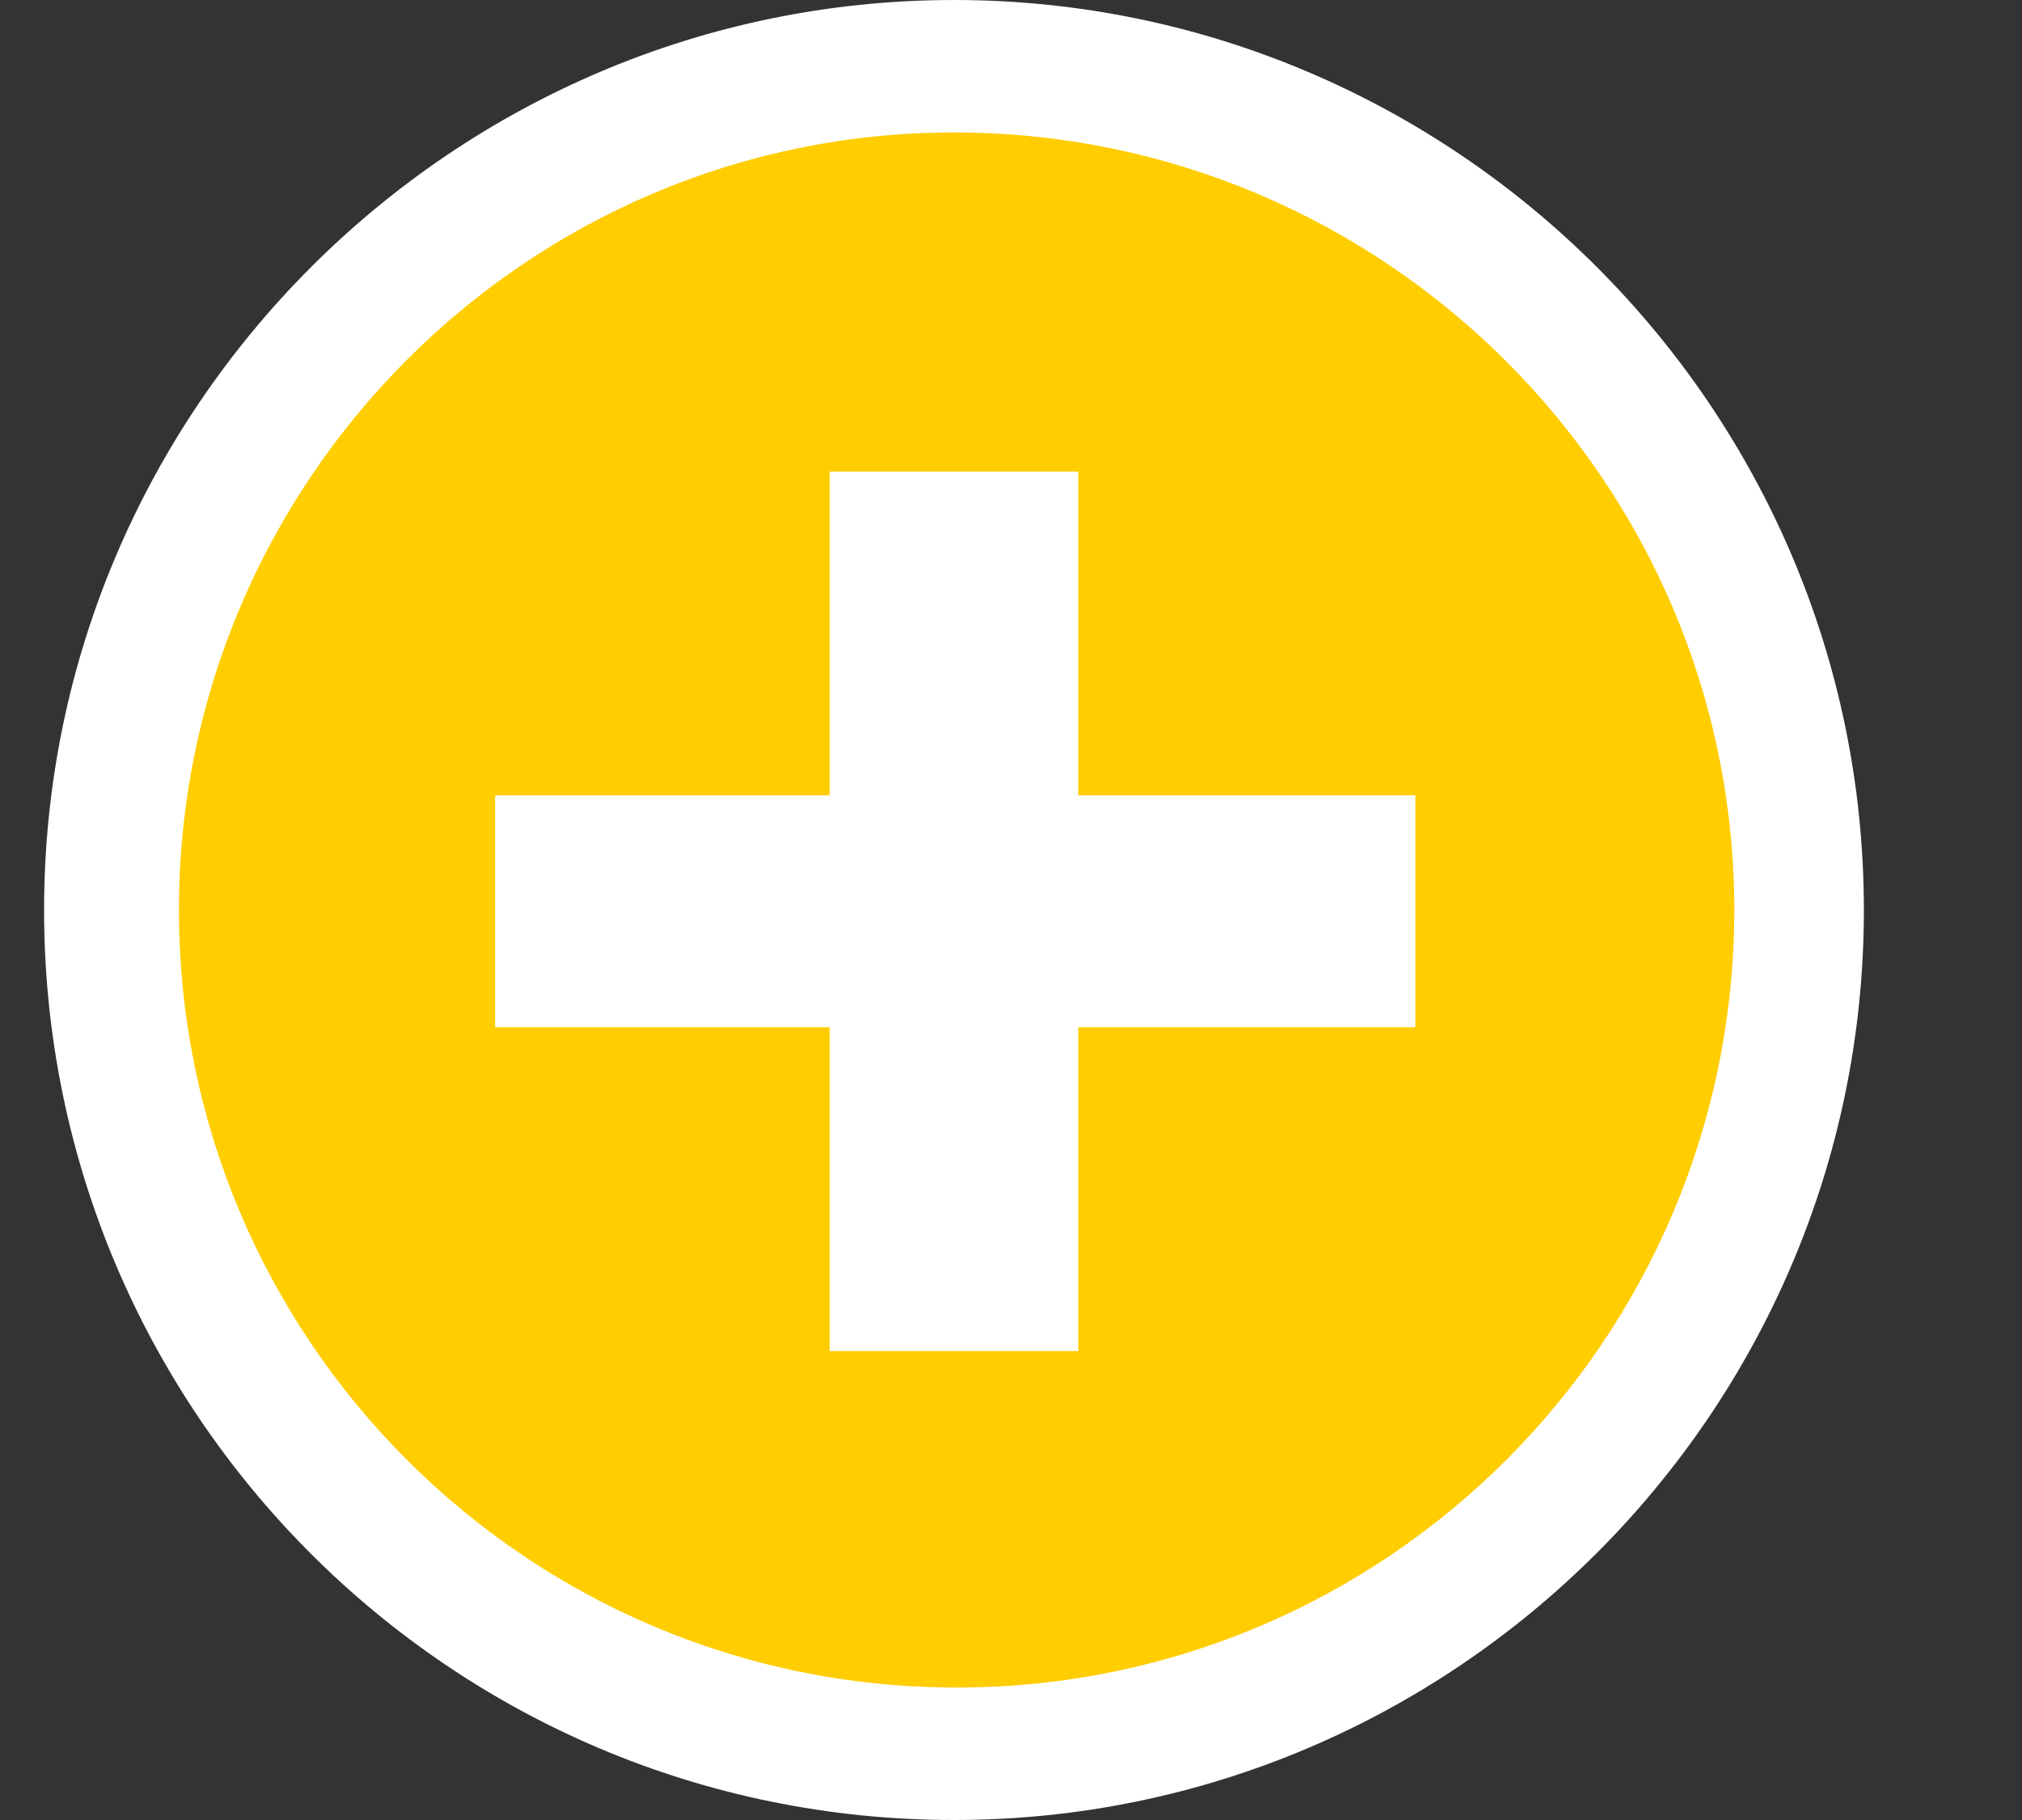 <svg width="10" height="9" viewBox="0 0 10 9" fill="none" xmlns="http://www.w3.org/2000/svg">
<rect x="0" y="0" width="10" height="9" fill="#333333" stroke="none"/>
<path d="M4.718 0.076C2.282 0.076 0.295 2.055 0.295 4.5C0.295 6.945 2.282 8.924 4.718 8.924C7.154 8.924 9.141 6.945 9.141 4.5C9.141 2.055 7.167 0.076 4.718 0.076Z" fill="#FFCD00"/>
<path d="M4.718 9C2.231 9 0.218 6.983 0.218 4.5C0.218 2.017 2.244 0 4.718 0C7.192 0 9.218 2.017 9.218 4.5C9.218 6.983 7.192 9 4.718 9ZM4.718 0.655C2.603 0.655 0.885 2.382 0.885 4.5C0.885 6.618 2.603 8.345 4.731 8.345C6.859 8.345 8.577 6.618 8.577 4.5C8.577 2.382 6.846 0.655 4.718 0.655ZM7 3.933H5.333V2.332H4.103V3.933H2.449V5.08H4.103V6.681H5.333V5.08H7V3.933Z" fill="#FFFFFF"/>
</svg>
